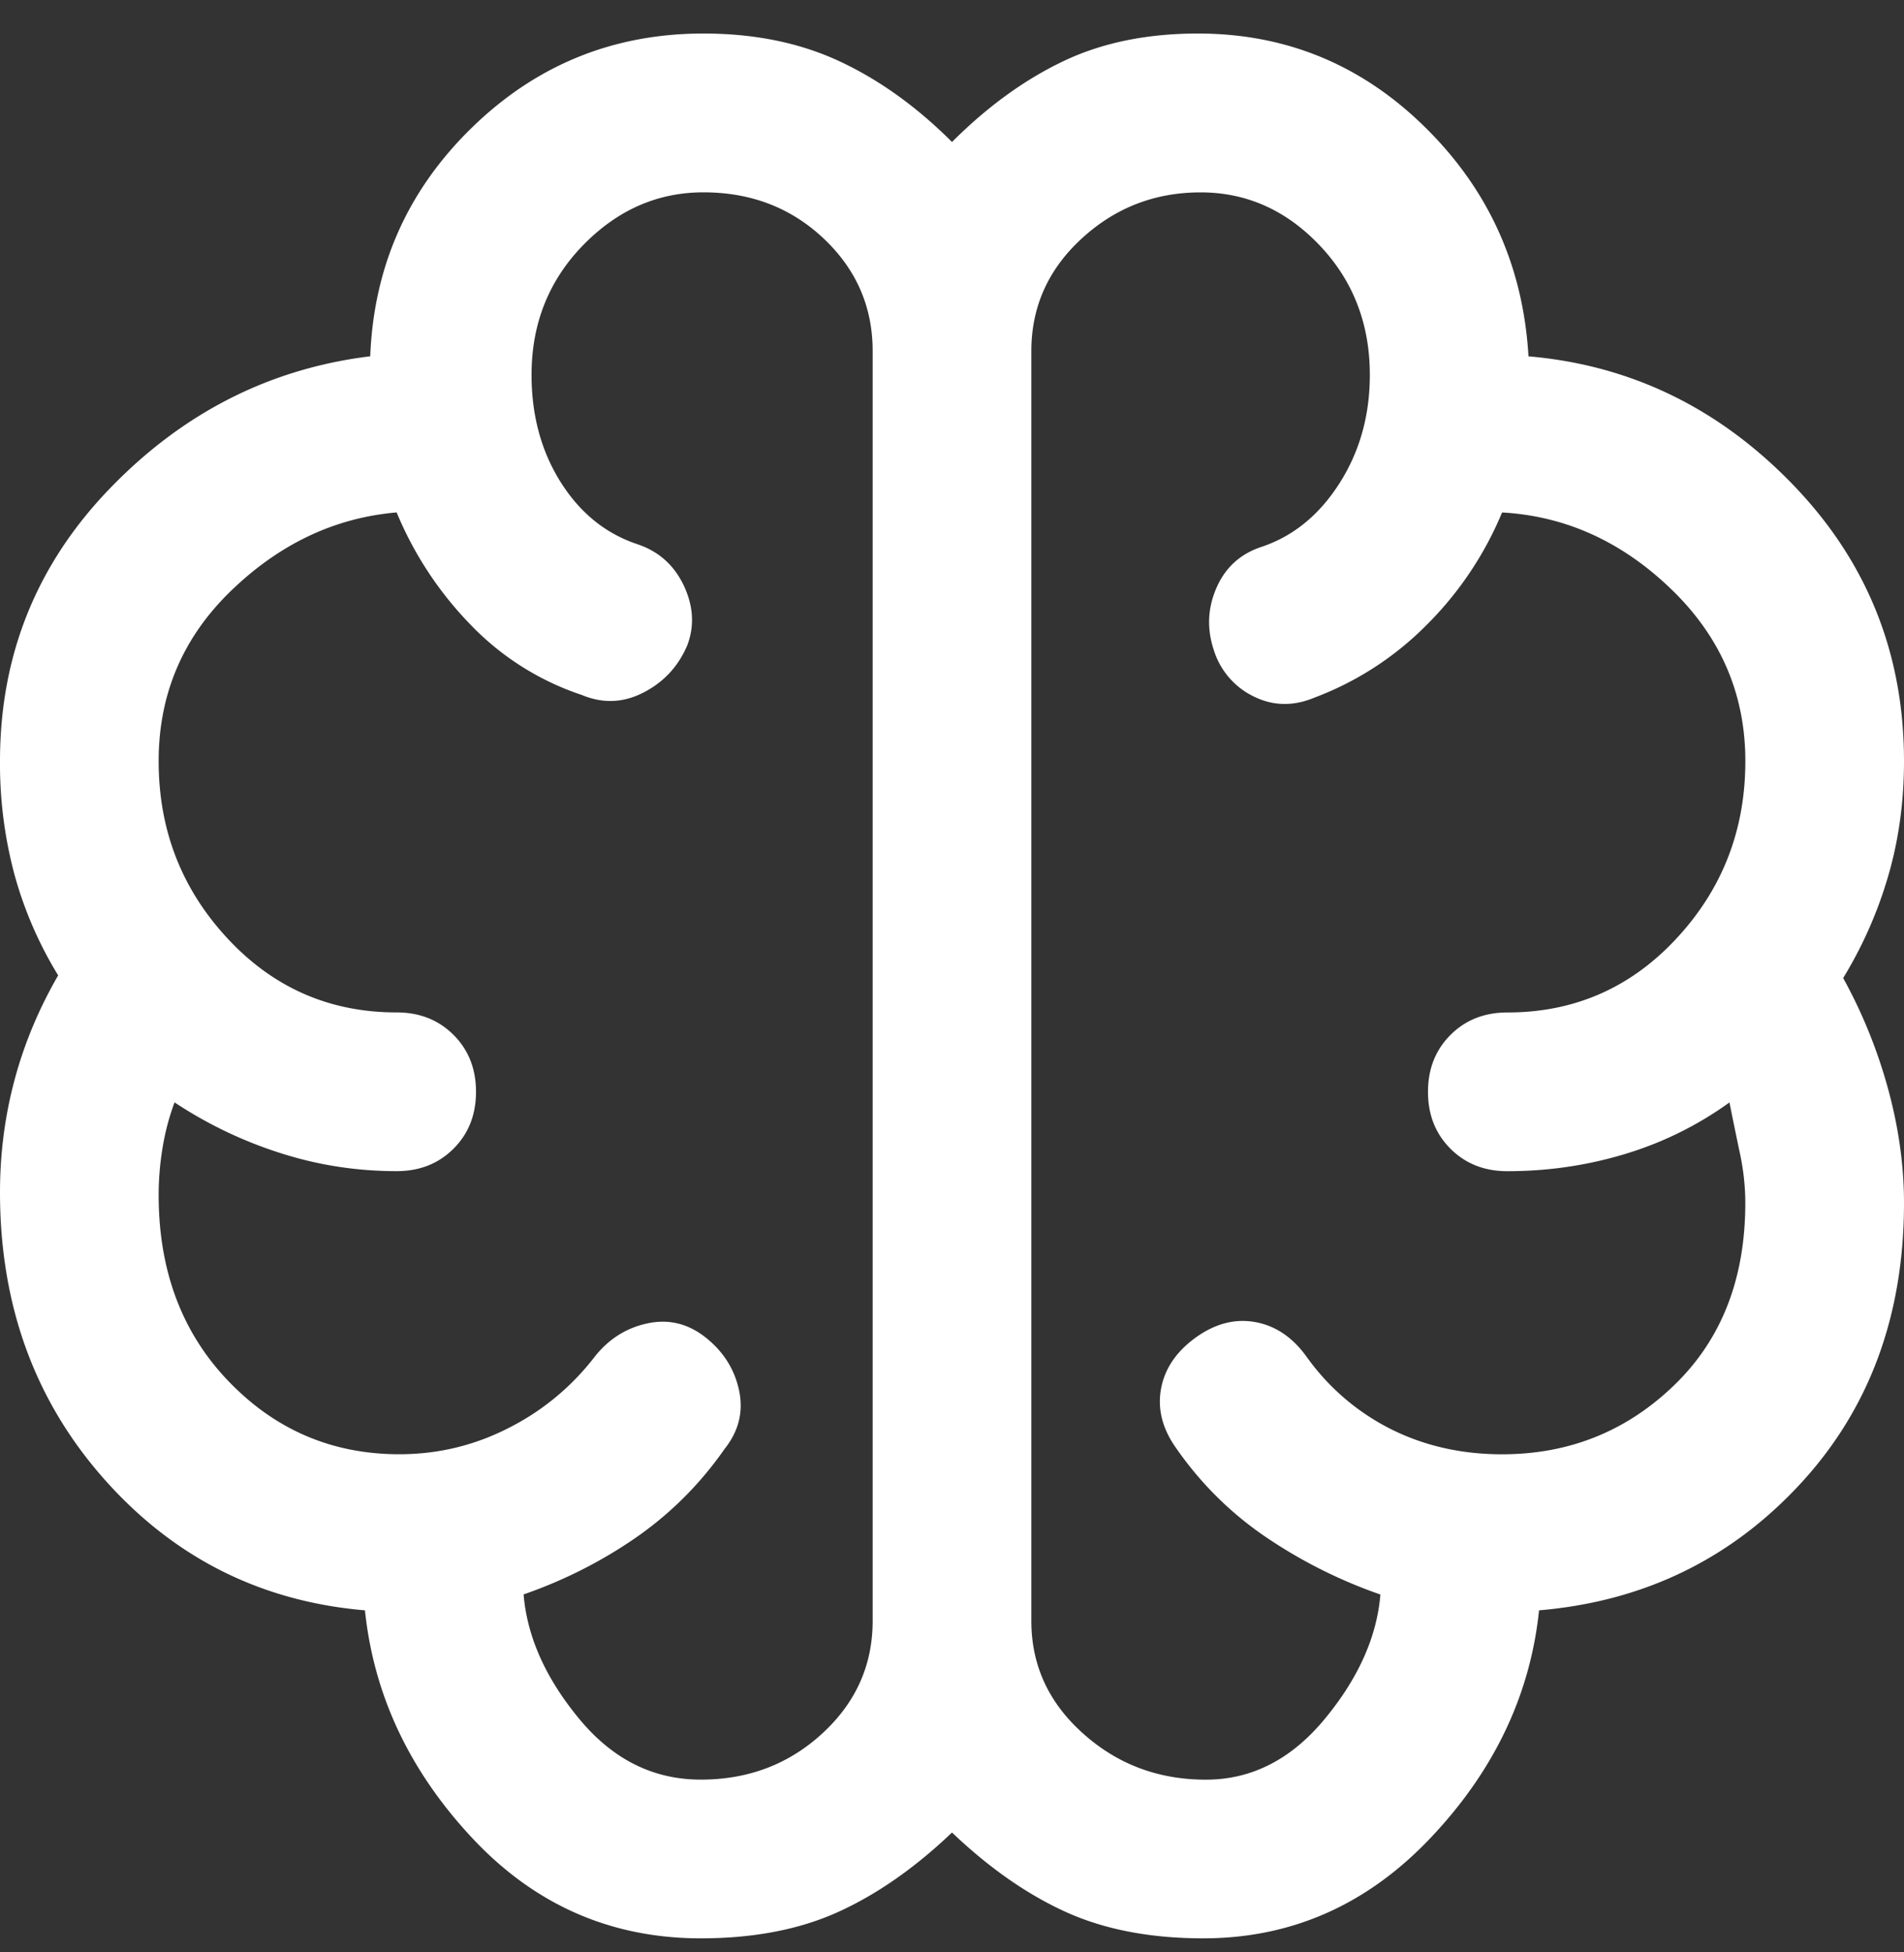 <svg width="40" height="41" fill="none" xmlns="http://www.w3.org/2000/svg"><rect width="100%" height="100%" fill="#333333" stroke="none"/><path d="M14.722 40.705c-1.889 0-3.49-.703-4.805-2.11-1.315-1.408-2.065-3-2.25-4.778-2.186-.186-4.01-1.102-5.473-2.75C.731 29.418 0 27.409 0 25.039c0-.815.102-1.602.306-2.361.203-.76.509-1.491.916-2.195a8.2 8.2 0 01-.916-2.11A8.978 8.978 0 010 15.982c0-2.222.769-4.13 2.306-5.722 1.537-1.593 3.36-2.519 5.472-2.778.074-1.889.787-3.49 2.139-4.805 1.351-1.315 2.972-1.973 4.86-1.973 1.075 0 2.029.195 2.862.584.833.389 1.62.953 2.361 1.694.74-.74 1.518-1.305 2.333-1.694.815-.39 1.76-.584 2.834-.584 1.851 0 3.444.658 4.777 1.973C31.278 3.992 32 5.594 32.111 7.483c2.148.185 4 1.084 5.556 2.695C39.222 11.788 40 13.724 40 15.983c0 .852-.111 1.658-.333 2.417a8.855 8.855 0 01-.945 2.139c.408.74.722 1.518.945 2.333.222.815.333 1.611.333 2.389 0 2.37-.731 4.343-2.194 5.917-1.463 1.574-3.287 2.453-5.473 2.639-.185 1.777-.944 3.37-2.277 4.777-1.334 1.408-2.926 2.111-4.778 2.111-1.111 0-2.074-.185-2.89-.555-.814-.37-1.61-.926-2.388-1.667-.778.741-1.574 1.297-2.389 1.667-.815.37-1.778.555-2.889.555zm6.945-33.333V34.04c0 .926.36 1.713 1.083 2.36.722.649 1.583.973 2.583.973.963 0 1.797-.426 2.5-1.278.704-.852 1.093-1.722 1.167-2.61a10.298 10.298 0 01-2.389-1.195 7.22 7.22 0 01-1.889-1.861c-.296-.408-.407-.824-.333-1.25.074-.426.315-.787.722-1.084.407-.296.824-.407 1.25-.333.426.074.787.315 1.083.722a4.846 4.846 0 001.778 1.528c.704.352 1.482.528 2.334.528 1.407 0 2.61-.482 3.61-1.445 1-.963 1.5-2.24 1.5-3.833 0-.333-.036-.676-.11-1.028-.075-.352-.149-.713-.223-1.083a7.355 7.355 0 01-2.194 1.083c-.796.241-1.62.361-2.472.361-.482 0-.88-.157-1.195-.472-.315-.315-.472-.713-.472-1.194 0-.482.157-.88.472-1.195.315-.315.713-.472 1.195-.472 1.407 0 2.592-.518 3.555-1.556.963-1.037 1.445-2.277 1.445-3.722 0-1.407-.519-2.61-1.556-3.61s-2.222-1.538-3.555-1.612a7.256 7.256 0 01-1.584 2.361 6.568 6.568 0 01-2.36 1.528c-.445.185-.871.176-1.279-.028a1.612 1.612 0 01-.833-.972c-.148-.445-.13-.88.056-1.306.185-.426.5-.713.944-.86.667-.223 1.213-.667 1.639-1.334.426-.667.639-1.426.639-2.278 0-1.074-.352-1.981-1.056-2.722-.704-.74-1.537-1.111-2.5-1.111-.963 0-1.796.324-2.5.972-.704.648-1.055 1.435-1.055 2.361zM18.333 34.04V7.372c0-.926-.342-1.713-1.027-2.361-.686-.648-1.528-.972-2.528-.972-.963 0-1.806.37-2.528 1.11-.722.742-1.083 1.649-1.083 2.723 0 .852.203 1.602.61 2.25.408.648.945 1.083 1.612 1.306.444.148.768.435.972.86.204.427.232.843.083 1.25-.185.445-.49.779-.916 1-.426.223-.861.242-1.306.056a5.754 5.754 0 01-2.333-1.472 7.48 7.48 0 01-1.556-2.361c-1.296.111-2.453.657-3.472 1.639-1.018.981-1.528 2.176-1.528 3.583 0 1.445.482 2.685 1.445 3.722.963 1.038 2.148 1.556 3.555 1.556.482 0 .88.157 1.195.472.315.315.472.713.472 1.195 0 .481-.157.88-.472 1.194-.315.315-.713.472-1.195.472-.852 0-1.676-.13-2.472-.389a8.9 8.9 0 01-2.194-1.055 5.046 5.046 0 00-.25.944 6.073 6.073 0 00-.084 1c0 1.593.491 2.898 1.473 3.917.981 1.018 2.175 1.528 3.583 1.528.815 0 1.583-.185 2.305-.556a5.263 5.263 0 001.806-1.5c.296-.37.667-.602 1.111-.694.445-.093.852.009 1.222.305.37.297.602.667.695 1.111.092.445-.01.852-.306 1.223a7.407 7.407 0 01-1.86 1.86c-.723.5-1.51.899-2.362 1.195.074.89.463 1.76 1.167 2.611.703.852 1.555 1.278 2.555 1.278 1 0 1.852-.324 2.556-.972.704-.648 1.055-1.435 1.055-2.361z" fill="#fff"/></svg>
